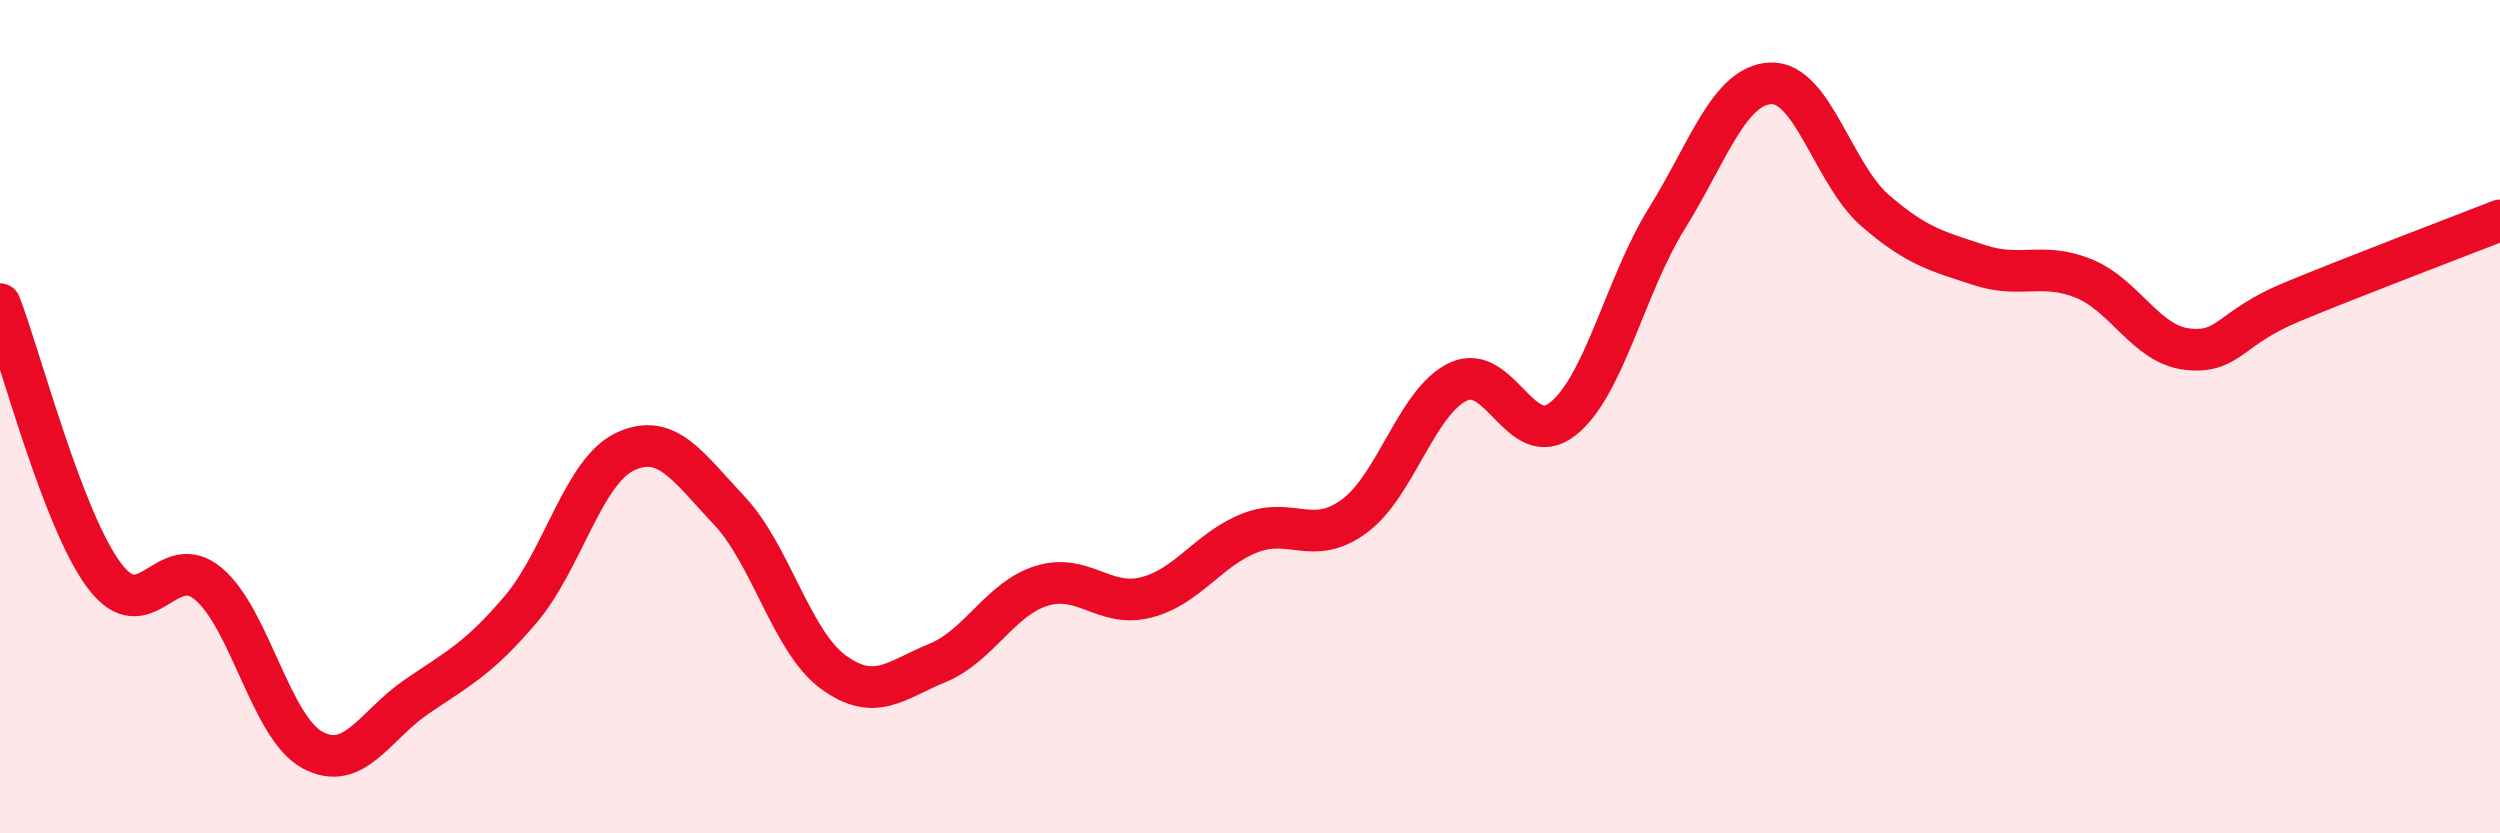 
    <svg width="60" height="20" viewBox="0 0 60 20" xmlns="http://www.w3.org/2000/svg">
      <path
        d="M 0,7.3 C 0.5,8.6 1.5,12.47 2.5,13.81 C 3.5,15.15 4,13.17 5,14.01 C 6,14.85 6.5,17.46 7.5,18 C 8.5,18.54 9,17.4 10,16.72 C 11,16.04 11.5,15.8 12.5,14.62 C 13.5,13.44 14,11.31 15,10.84 C 16,10.37 16.5,11.19 17.5,12.25 C 18.5,13.31 19,15.4 20,16.13 C 21,16.86 21.5,16.32 22.5,15.91 C 23.5,15.5 24,14.37 25,14.06 C 26,13.75 26.5,14.59 27.5,14.34 C 28.5,14.09 29,13.18 30,12.79 C 31,12.4 31.5,13.12 32.5,12.39 C 33.5,11.66 34,9.63 35,9.16 C 36,8.69 36.5,10.84 37.5,10.06 C 38.5,9.28 39,6.86 40,5.25 C 41,3.64 41.5,2.04 42.5,2 C 43.5,1.96 44,4.18 45,5.05 C 46,5.92 46.5,6.03 47.5,6.36 C 48.5,6.69 49,6.28 50,6.68 C 51,7.08 51.5,8.27 52.5,8.38 C 53.5,8.49 53.5,7.87 55,7.25 C 56.5,6.63 59,5.68 60,5.29L60 20L0 20Z"
        fill="#EB0A25"
        opacity="0.1"
        stroke-linecap="round"
        stroke-linejoin="round"
      />
      <path
        d="M 0,7.3 C 0.5,8.6 1.5,12.47 2.5,13.81 C 3.5,15.15 4,13.17 5,14.01 C 6,14.85 6.5,17.46 7.5,18 C 8.5,18.54 9,17.4 10,16.72 C 11,16.04 11.5,15.8 12.5,14.62 C 13.5,13.44 14,11.31 15,10.84 C 16,10.37 16.5,11.19 17.5,12.25 C 18.5,13.31 19,15.4 20,16.13 C 21,16.86 21.5,16.32 22.5,15.91 C 23.5,15.5 24,14.37 25,14.06 C 26,13.75 26.5,14.59 27.5,14.34 C 28.5,14.09 29,13.18 30,12.79 C 31,12.4 31.5,13.12 32.5,12.39 C 33.5,11.66 34,9.63 35,9.16 C 36,8.69 36.5,10.84 37.5,10.06 C 38.5,9.28 39,6.86 40,5.25 C 41,3.64 41.5,2.04 42.5,2 C 43.5,1.96 44,4.18 45,5.05 C 46,5.92 46.5,6.03 47.5,6.36 C 48.5,6.69 49,6.28 50,6.68 C 51,7.08 51.5,8.27 52.5,8.38 C 53.5,8.49 53.5,7.87 55,7.25 C 56.5,6.63 59,5.68 60,5.29"
        stroke="#EB0A25"
        stroke-width="1"
        fill="none"
        stroke-linecap="round"
        stroke-linejoin="round"
      />
    </svg>
  